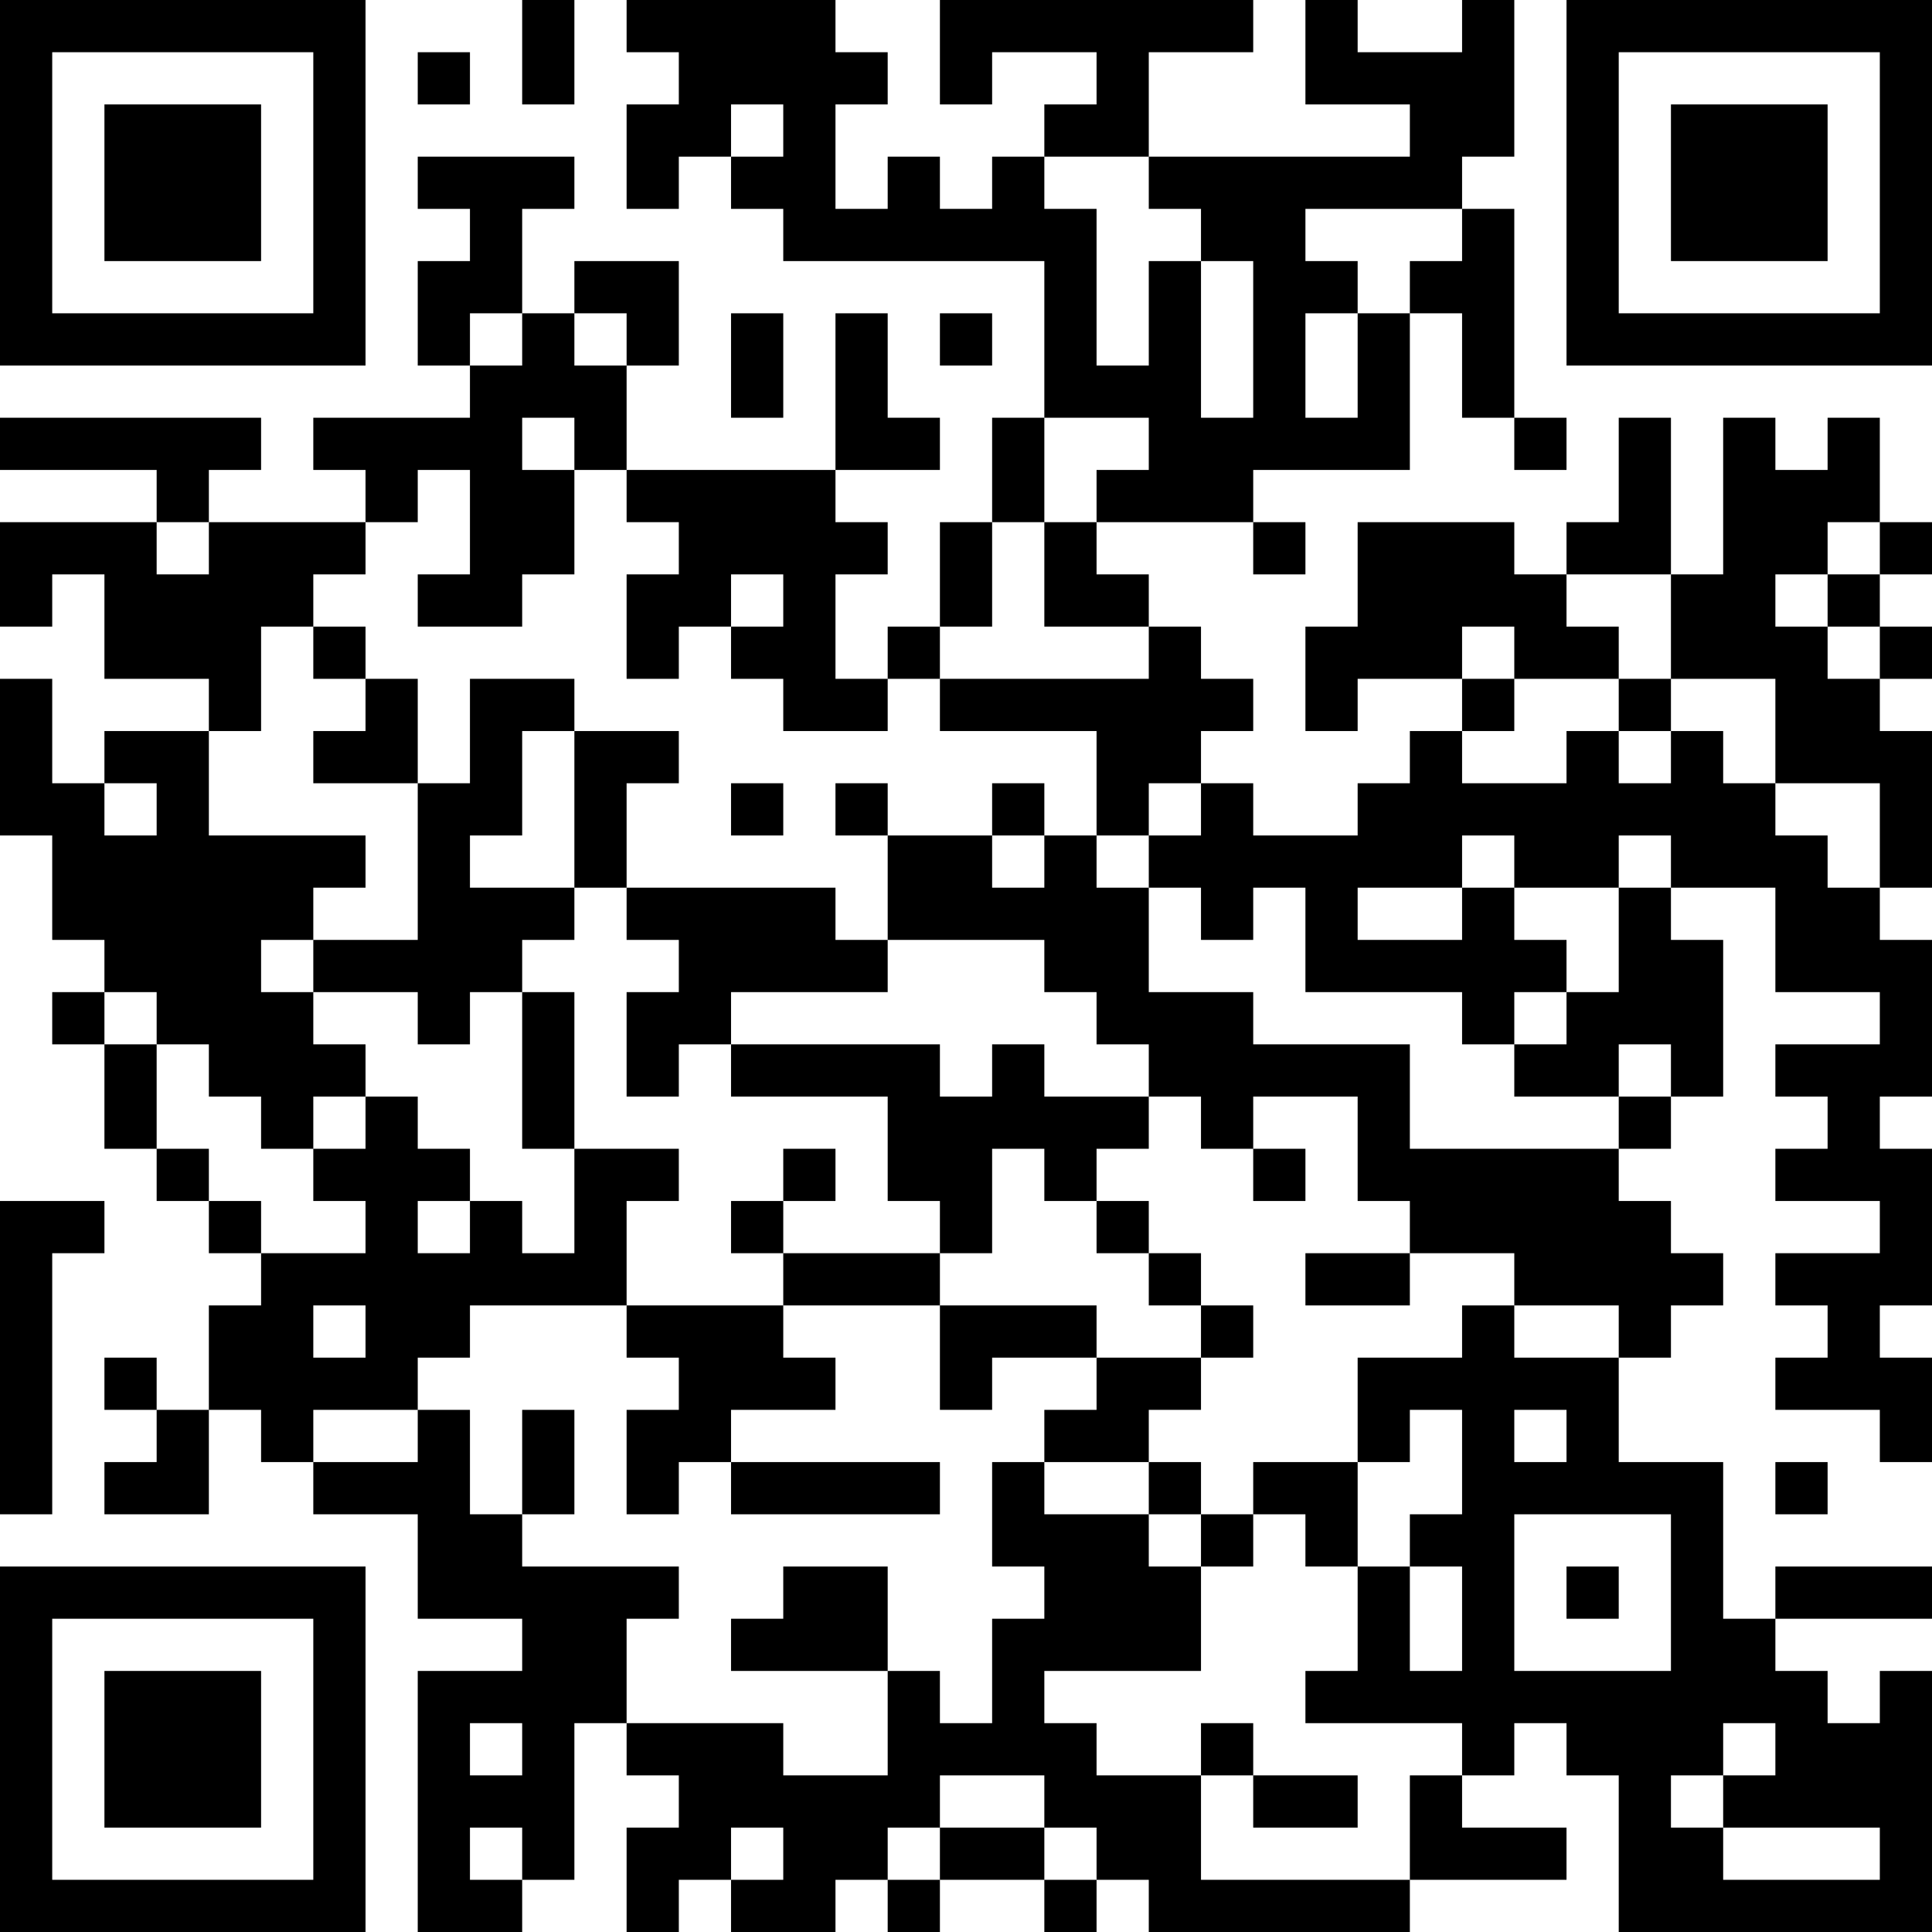 <?xml version="1.0" encoding="UTF-8"?>
<svg xmlns="http://www.w3.org/2000/svg" version="1.1" width="400" height="400" viewBox="0 0 400 400"><rect x="0" y="0" width="400" height="400" fill="#ffffff"/><g transform="scale(10.811)"><g transform="translate(0,0)"><path fill-rule="evenodd" d="M10 0L10 2L11 2L11 0ZM12 0L12 1L13 1L13 2L12 2L12 4L13 4L13 3L14 3L14 4L15 4L15 5L20 5L20 8L19 8L19 10L18 10L18 12L17 12L17 13L16 13L16 11L17 11L17 10L16 10L16 9L18 9L18 8L17 8L17 6L16 6L16 9L12 9L12 7L13 7L13 5L11 5L11 6L10 6L10 4L11 4L11 3L8 3L8 4L9 4L9 5L8 5L8 7L9 7L9 8L6 8L6 9L7 9L7 10L4 10L4 9L5 9L5 8L0 8L0 9L3 9L3 10L0 10L0 12L1 12L1 11L2 11L2 13L4 13L4 14L2 14L2 15L1 15L1 13L0 13L0 16L1 16L1 18L2 18L2 19L1 19L1 20L2 20L2 22L3 22L3 23L4 23L4 24L5 24L5 25L4 25L4 27L3 27L3 26L2 26L2 27L3 27L3 28L2 28L2 29L4 29L4 27L5 27L5 28L6 28L6 29L8 29L8 31L10 31L10 32L8 32L8 37L10 37L10 36L11 36L11 33L12 33L12 34L13 34L13 35L12 35L12 37L13 37L13 36L14 36L14 37L16 37L16 36L17 36L17 37L18 37L18 36L20 36L20 37L21 37L21 36L22 36L22 37L27 37L27 36L30 36L30 35L28 35L28 34L29 34L29 33L30 33L30 34L31 34L31 37L37 37L37 32L36 32L36 33L35 33L35 32L34 32L34 31L37 31L37 30L34 30L34 31L33 31L33 28L31 28L31 26L32 26L32 25L33 25L33 24L32 24L32 23L31 23L31 22L32 22L32 21L33 21L33 18L32 18L32 17L34 17L34 19L36 19L36 20L34 20L34 21L35 21L35 22L34 22L34 23L36 23L36 24L34 24L34 25L35 25L35 26L34 26L34 27L36 27L36 28L37 28L37 26L36 26L36 25L37 25L37 22L36 22L36 21L37 21L37 18L36 18L36 17L37 17L37 14L36 14L36 13L37 13L37 12L36 12L36 11L37 11L37 10L36 10L36 8L35 8L35 9L34 9L34 8L33 8L33 11L32 11L32 8L31 8L31 10L30 10L30 11L29 11L29 10L26 10L26 12L25 12L25 14L26 14L26 13L28 13L28 14L27 14L27 15L26 15L26 16L24 16L24 15L23 15L23 14L24 14L24 13L23 13L23 12L22 12L22 11L21 11L21 10L24 10L24 11L25 11L25 10L24 10L24 9L27 9L27 6L28 6L28 8L29 8L29 9L30 9L30 8L29 8L29 4L28 4L28 3L29 3L29 0L28 0L28 1L26 1L26 0L25 0L25 2L27 2L27 3L22 3L22 1L24 1L24 0L18 0L18 2L19 2L19 1L21 1L21 2L20 2L20 3L19 3L19 4L18 4L18 3L17 3L17 4L16 4L16 2L17 2L17 1L16 1L16 0ZM8 1L8 2L9 2L9 1ZM14 2L14 3L15 3L15 2ZM20 3L20 4L21 4L21 7L22 7L22 5L23 5L23 8L24 8L24 5L23 5L23 4L22 4L22 3ZM25 4L25 5L26 5L26 6L25 6L25 8L26 8L26 6L27 6L27 5L28 5L28 4ZM9 6L9 7L10 7L10 6ZM11 6L11 7L12 7L12 6ZM14 6L14 8L15 8L15 6ZM18 6L18 7L19 7L19 6ZM10 8L10 9L11 9L11 11L10 11L10 12L8 12L8 11L9 11L9 9L8 9L8 10L7 10L7 11L6 11L6 12L5 12L5 14L4 14L4 16L7 16L7 17L6 17L6 18L5 18L5 19L6 19L6 20L7 20L7 21L6 21L6 22L5 22L5 21L4 21L4 20L3 20L3 19L2 19L2 20L3 20L3 22L4 22L4 23L5 23L5 24L7 24L7 23L6 23L6 22L7 22L7 21L8 21L8 22L9 22L9 23L8 23L8 24L9 24L9 23L10 23L10 24L11 24L11 22L13 22L13 23L12 23L12 25L9 25L9 26L8 26L8 27L6 27L6 28L8 28L8 27L9 27L9 29L10 29L10 30L13 30L13 31L12 31L12 33L15 33L15 34L17 34L17 32L18 32L18 33L19 33L19 31L20 31L20 30L19 30L19 28L20 28L20 29L22 29L22 30L23 30L23 32L20 32L20 33L21 33L21 34L23 34L23 36L27 36L27 34L28 34L28 33L25 33L25 32L26 32L26 30L27 30L27 32L28 32L28 30L27 30L27 29L28 29L28 27L27 27L27 28L26 28L26 26L28 26L28 25L29 25L29 26L31 26L31 25L29 25L29 24L27 24L27 23L26 23L26 21L24 21L24 22L23 22L23 21L22 21L22 20L21 20L21 19L20 19L20 18L17 18L17 16L19 16L19 17L20 17L20 16L21 16L21 17L22 17L22 19L24 19L24 20L27 20L27 22L31 22L31 21L32 21L32 20L31 20L31 21L29 21L29 20L30 20L30 19L31 19L31 17L32 17L32 16L31 16L31 17L29 17L29 16L28 16L28 17L26 17L26 18L28 18L28 17L29 17L29 18L30 18L30 19L29 19L29 20L28 20L28 19L25 19L25 17L24 17L24 18L23 18L23 17L22 17L22 16L23 16L23 15L22 15L22 16L21 16L21 14L18 14L18 13L22 13L22 12L20 12L20 10L21 10L21 9L22 9L22 8L20 8L20 10L19 10L19 12L18 12L18 13L17 13L17 14L15 14L15 13L14 13L14 12L15 12L15 11L14 11L14 12L13 12L13 13L12 13L12 11L13 11L13 10L12 10L12 9L11 9L11 8ZM3 10L3 11L4 11L4 10ZM35 10L35 11L34 11L34 12L35 12L35 13L36 13L36 12L35 12L35 11L36 11L36 10ZM30 11L30 12L31 12L31 13L29 13L29 12L28 12L28 13L29 13L29 14L28 14L28 15L30 15L30 14L31 14L31 15L32 15L32 14L33 14L33 15L34 15L34 16L35 16L35 17L36 17L36 15L34 15L34 13L32 13L32 11ZM6 12L6 13L7 13L7 14L6 14L6 15L8 15L8 18L6 18L6 19L8 19L8 20L9 20L9 19L10 19L10 22L11 22L11 19L10 19L10 18L11 18L11 17L12 17L12 18L13 18L13 19L12 19L12 21L13 21L13 20L14 20L14 21L17 21L17 23L18 23L18 24L15 24L15 23L16 23L16 22L15 22L15 23L14 23L14 24L15 24L15 25L12 25L12 26L13 26L13 27L12 27L12 29L13 29L13 28L14 28L14 29L18 29L18 28L14 28L14 27L16 27L16 26L15 26L15 25L18 25L18 27L19 27L19 26L21 26L21 27L20 27L20 28L22 28L22 29L23 29L23 30L24 30L24 29L25 29L25 30L26 30L26 28L24 28L24 29L23 29L23 28L22 28L22 27L23 27L23 26L24 26L24 25L23 25L23 24L22 24L22 23L21 23L21 22L22 22L22 21L20 21L20 20L19 20L19 21L18 21L18 20L14 20L14 19L17 19L17 18L16 18L16 17L12 17L12 15L13 15L13 14L11 14L11 13L9 13L9 15L8 15L8 13L7 13L7 12ZM31 13L31 14L32 14L32 13ZM10 14L10 16L9 16L9 17L11 17L11 14ZM2 15L2 16L3 16L3 15ZM14 15L14 16L15 16L15 15ZM16 15L16 16L17 16L17 15ZM19 15L19 16L20 16L20 15ZM19 22L19 24L18 24L18 25L21 25L21 26L23 26L23 25L22 25L22 24L21 24L21 23L20 23L20 22ZM24 22L24 23L25 23L25 22ZM0 23L0 29L1 29L1 24L2 24L2 23ZM25 24L25 25L27 25L27 24ZM6 25L6 26L7 26L7 25ZM10 27L10 29L11 29L11 27ZM29 27L29 28L30 28L30 27ZM34 28L34 29L35 29L35 28ZM29 29L29 32L32 32L32 29ZM15 30L15 31L14 31L14 32L17 32L17 30ZM30 30L30 31L31 31L31 30ZM9 33L9 34L10 34L10 33ZM23 33L23 34L24 34L24 35L26 35L26 34L24 34L24 33ZM33 33L33 34L32 34L32 35L33 35L33 36L36 36L36 35L33 35L33 34L34 34L34 33ZM18 34L18 35L17 35L17 36L18 36L18 35L20 35L20 36L21 36L21 35L20 35L20 34ZM9 35L9 36L10 36L10 35ZM14 35L14 36L15 36L15 35ZM0 0L0 7L7 7L7 0ZM1 1L1 6L6 6L6 1ZM2 2L2 5L5 5L5 2ZM30 0L30 7L37 7L37 0ZM31 1L31 6L36 6L36 1ZM32 2L32 5L35 5L35 2ZM0 30L0 37L7 37L7 30ZM1 31L1 36L6 36L6 31ZM2 32L2 35L5 35L5 32Z" fill="#000000"/></g></g></svg>
